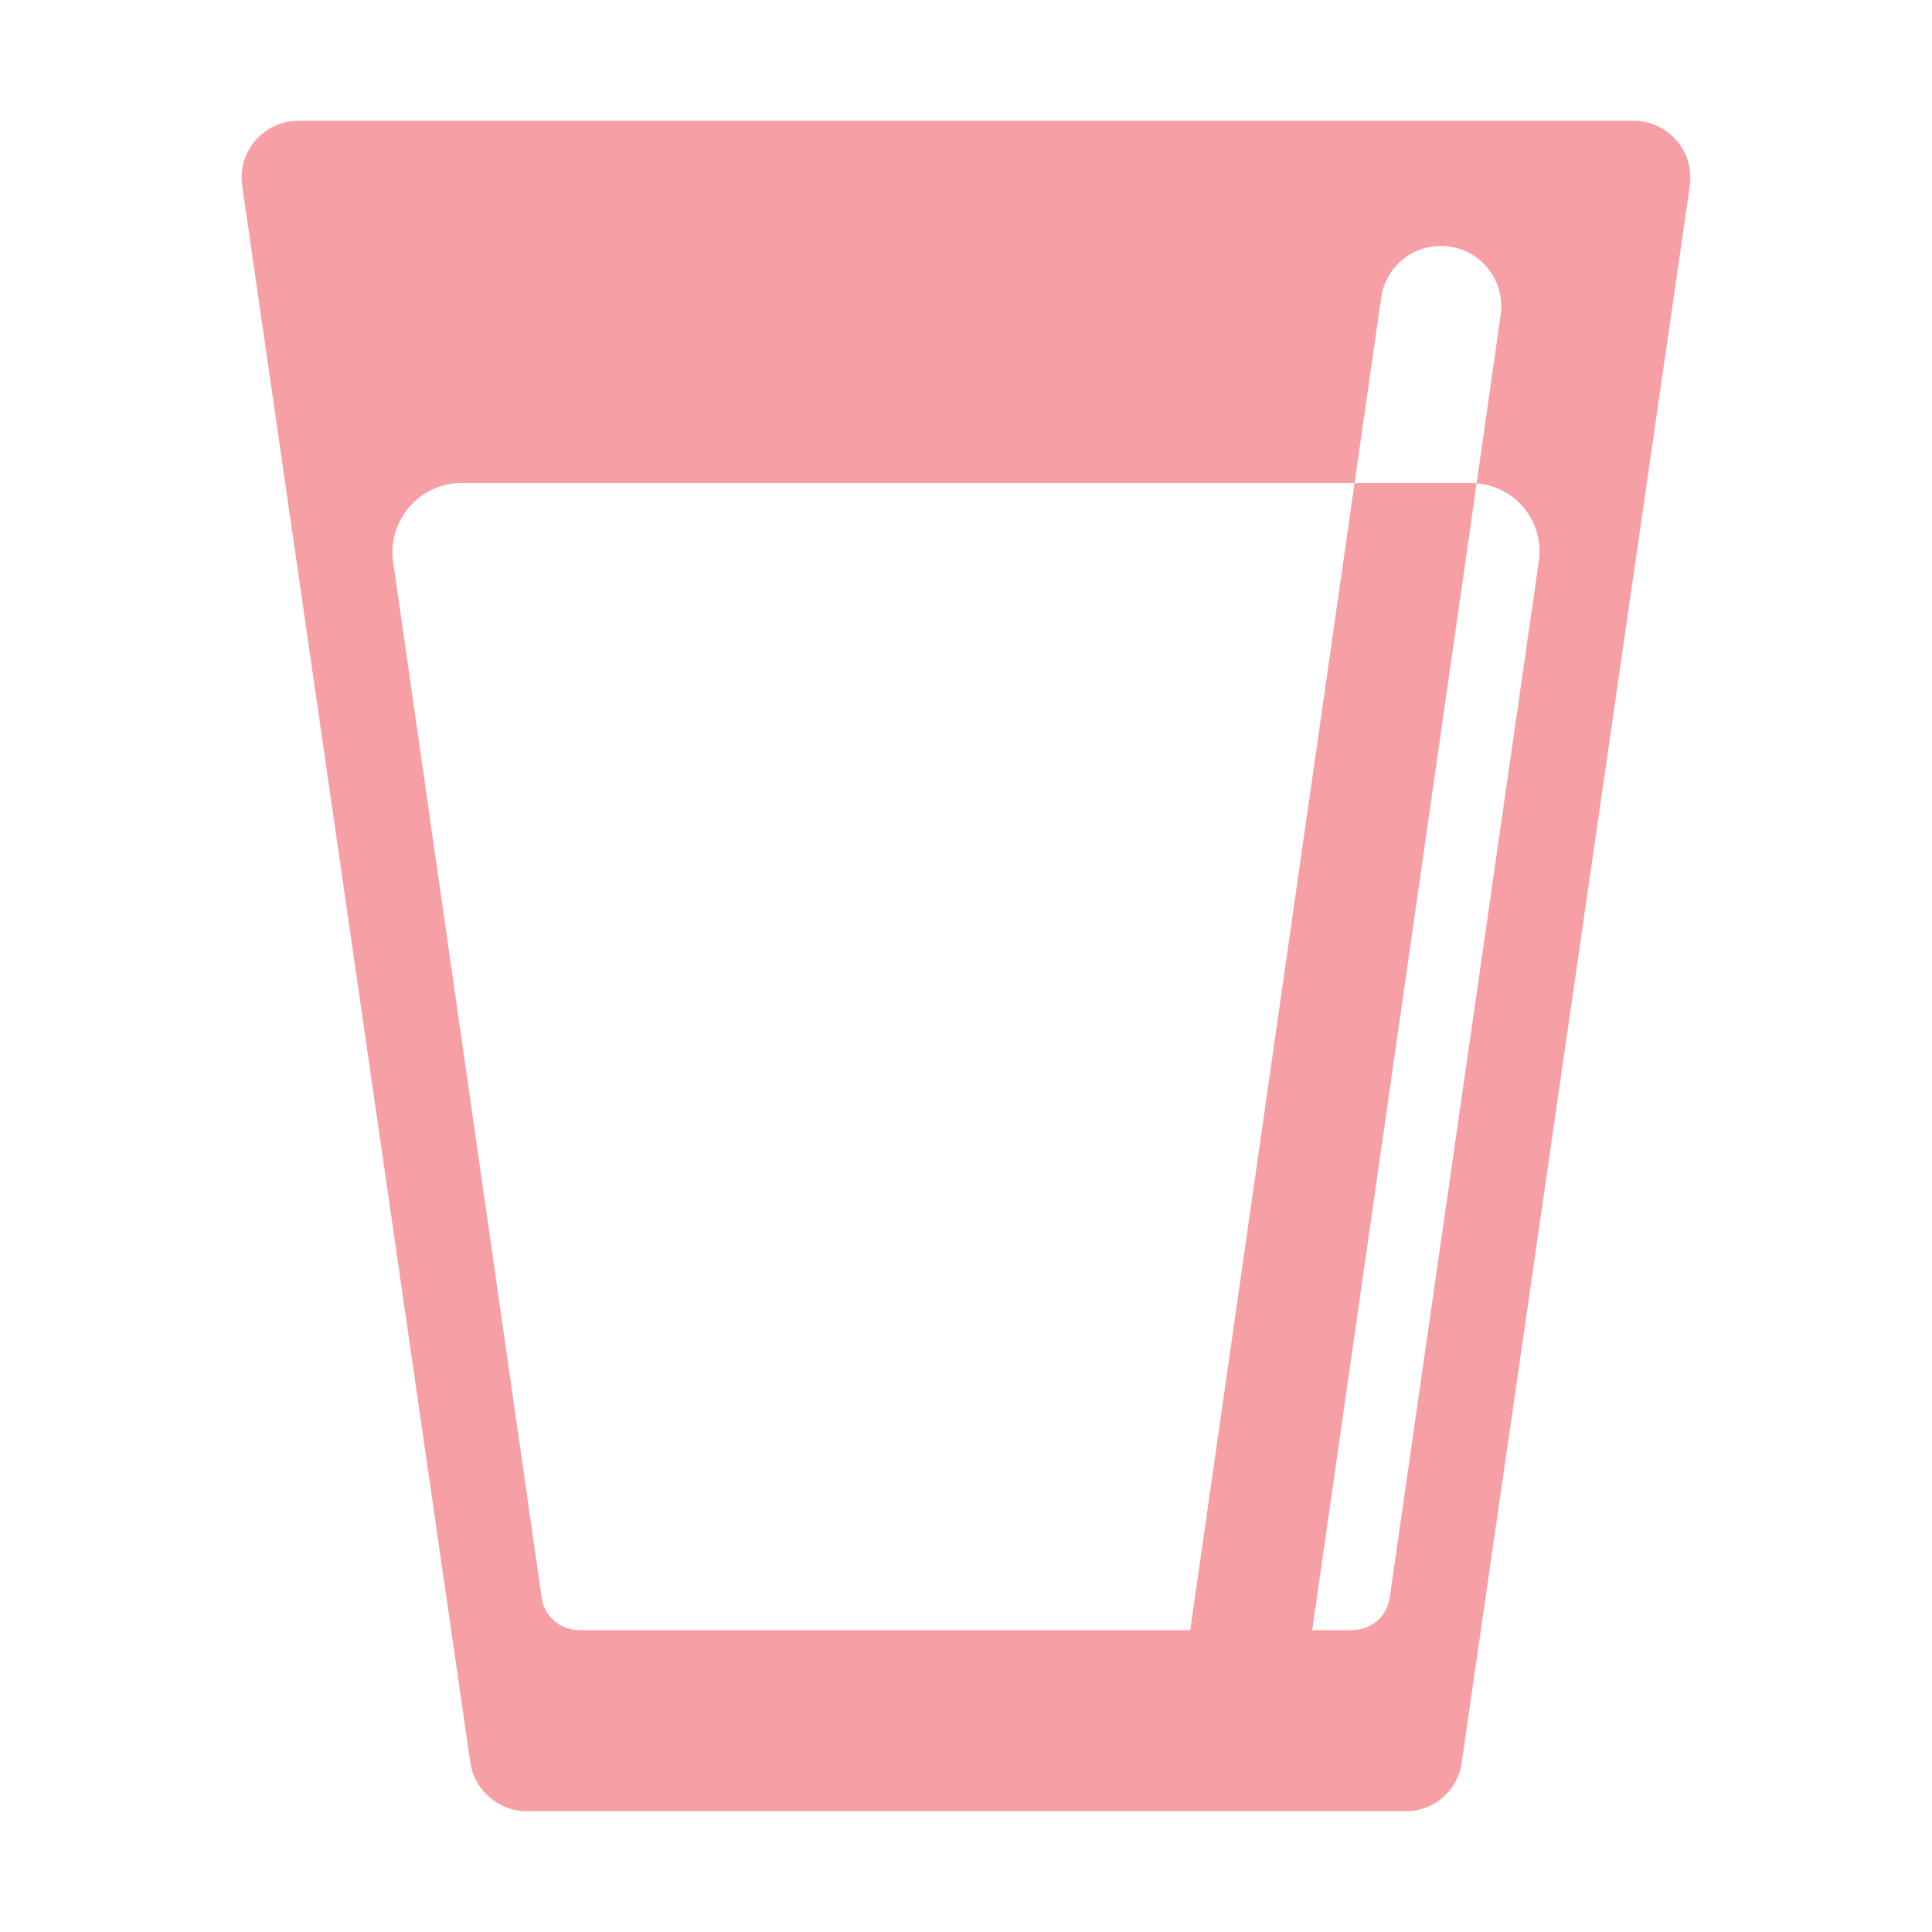 <svg width="16" height="16" viewBox="0 0 16 16" fill="none" xmlns="http://www.w3.org/2000/svg">
<path d="M3.895 14.597L2.005 1.533C1.996 1.466 2.002 1.399 2.021 1.334C2.041 1.27 2.074 1.211 2.118 1.16C2.162 1.11 2.217 1.069 2.278 1.042C2.339 1.014 2.406 1 2.473 1H13.526C13.593 1 13.66 1.014 13.721 1.041C13.783 1.069 13.837 1.109 13.882 1.16C13.926 1.21 13.959 1.27 13.979 1.334C13.998 1.399 14.004 1.466 13.995 1.533L12.105 14.597C12.09 14.709 12.033 14.813 11.947 14.887C11.861 14.961 11.75 15.002 11.636 15H4.364C4.25 15 4.141 14.959 4.055 14.885C3.969 14.811 3.912 14.709 3.895 14.597ZM4.486 13.232C4.506 13.386 4.641 13.5 4.796 13.5H9.857L11.218 4H3.82C3.475 4 3.21 4.309 3.255 4.647L4.486 13.232ZM10.867 13.5H11.199C11.354 13.5 11.489 13.386 11.509 13.231L12.744 4.647C12.755 4.571 12.75 4.493 12.73 4.418C12.71 4.343 12.674 4.274 12.626 4.213C12.578 4.153 12.518 4.103 12.449 4.067C12.381 4.03 12.306 4.009 12.229 4.003L12.428 2.607C12.437 2.542 12.434 2.476 12.418 2.413C12.401 2.349 12.373 2.289 12.333 2.237C12.294 2.184 12.245 2.14 12.188 2.106C12.132 2.073 12.069 2.051 12.004 2.042C11.939 2.032 11.873 2.036 11.809 2.052C11.746 2.068 11.686 2.097 11.633 2.136C11.581 2.176 11.536 2.225 11.503 2.281C11.469 2.338 11.447 2.401 11.438 2.466L11.218 4H12.179C12.195 4 12.212 4.001 12.229 4.002L10.867 13.5Z" fill="#EA0F1F" fill-opacity="0.4"/>
</svg>
